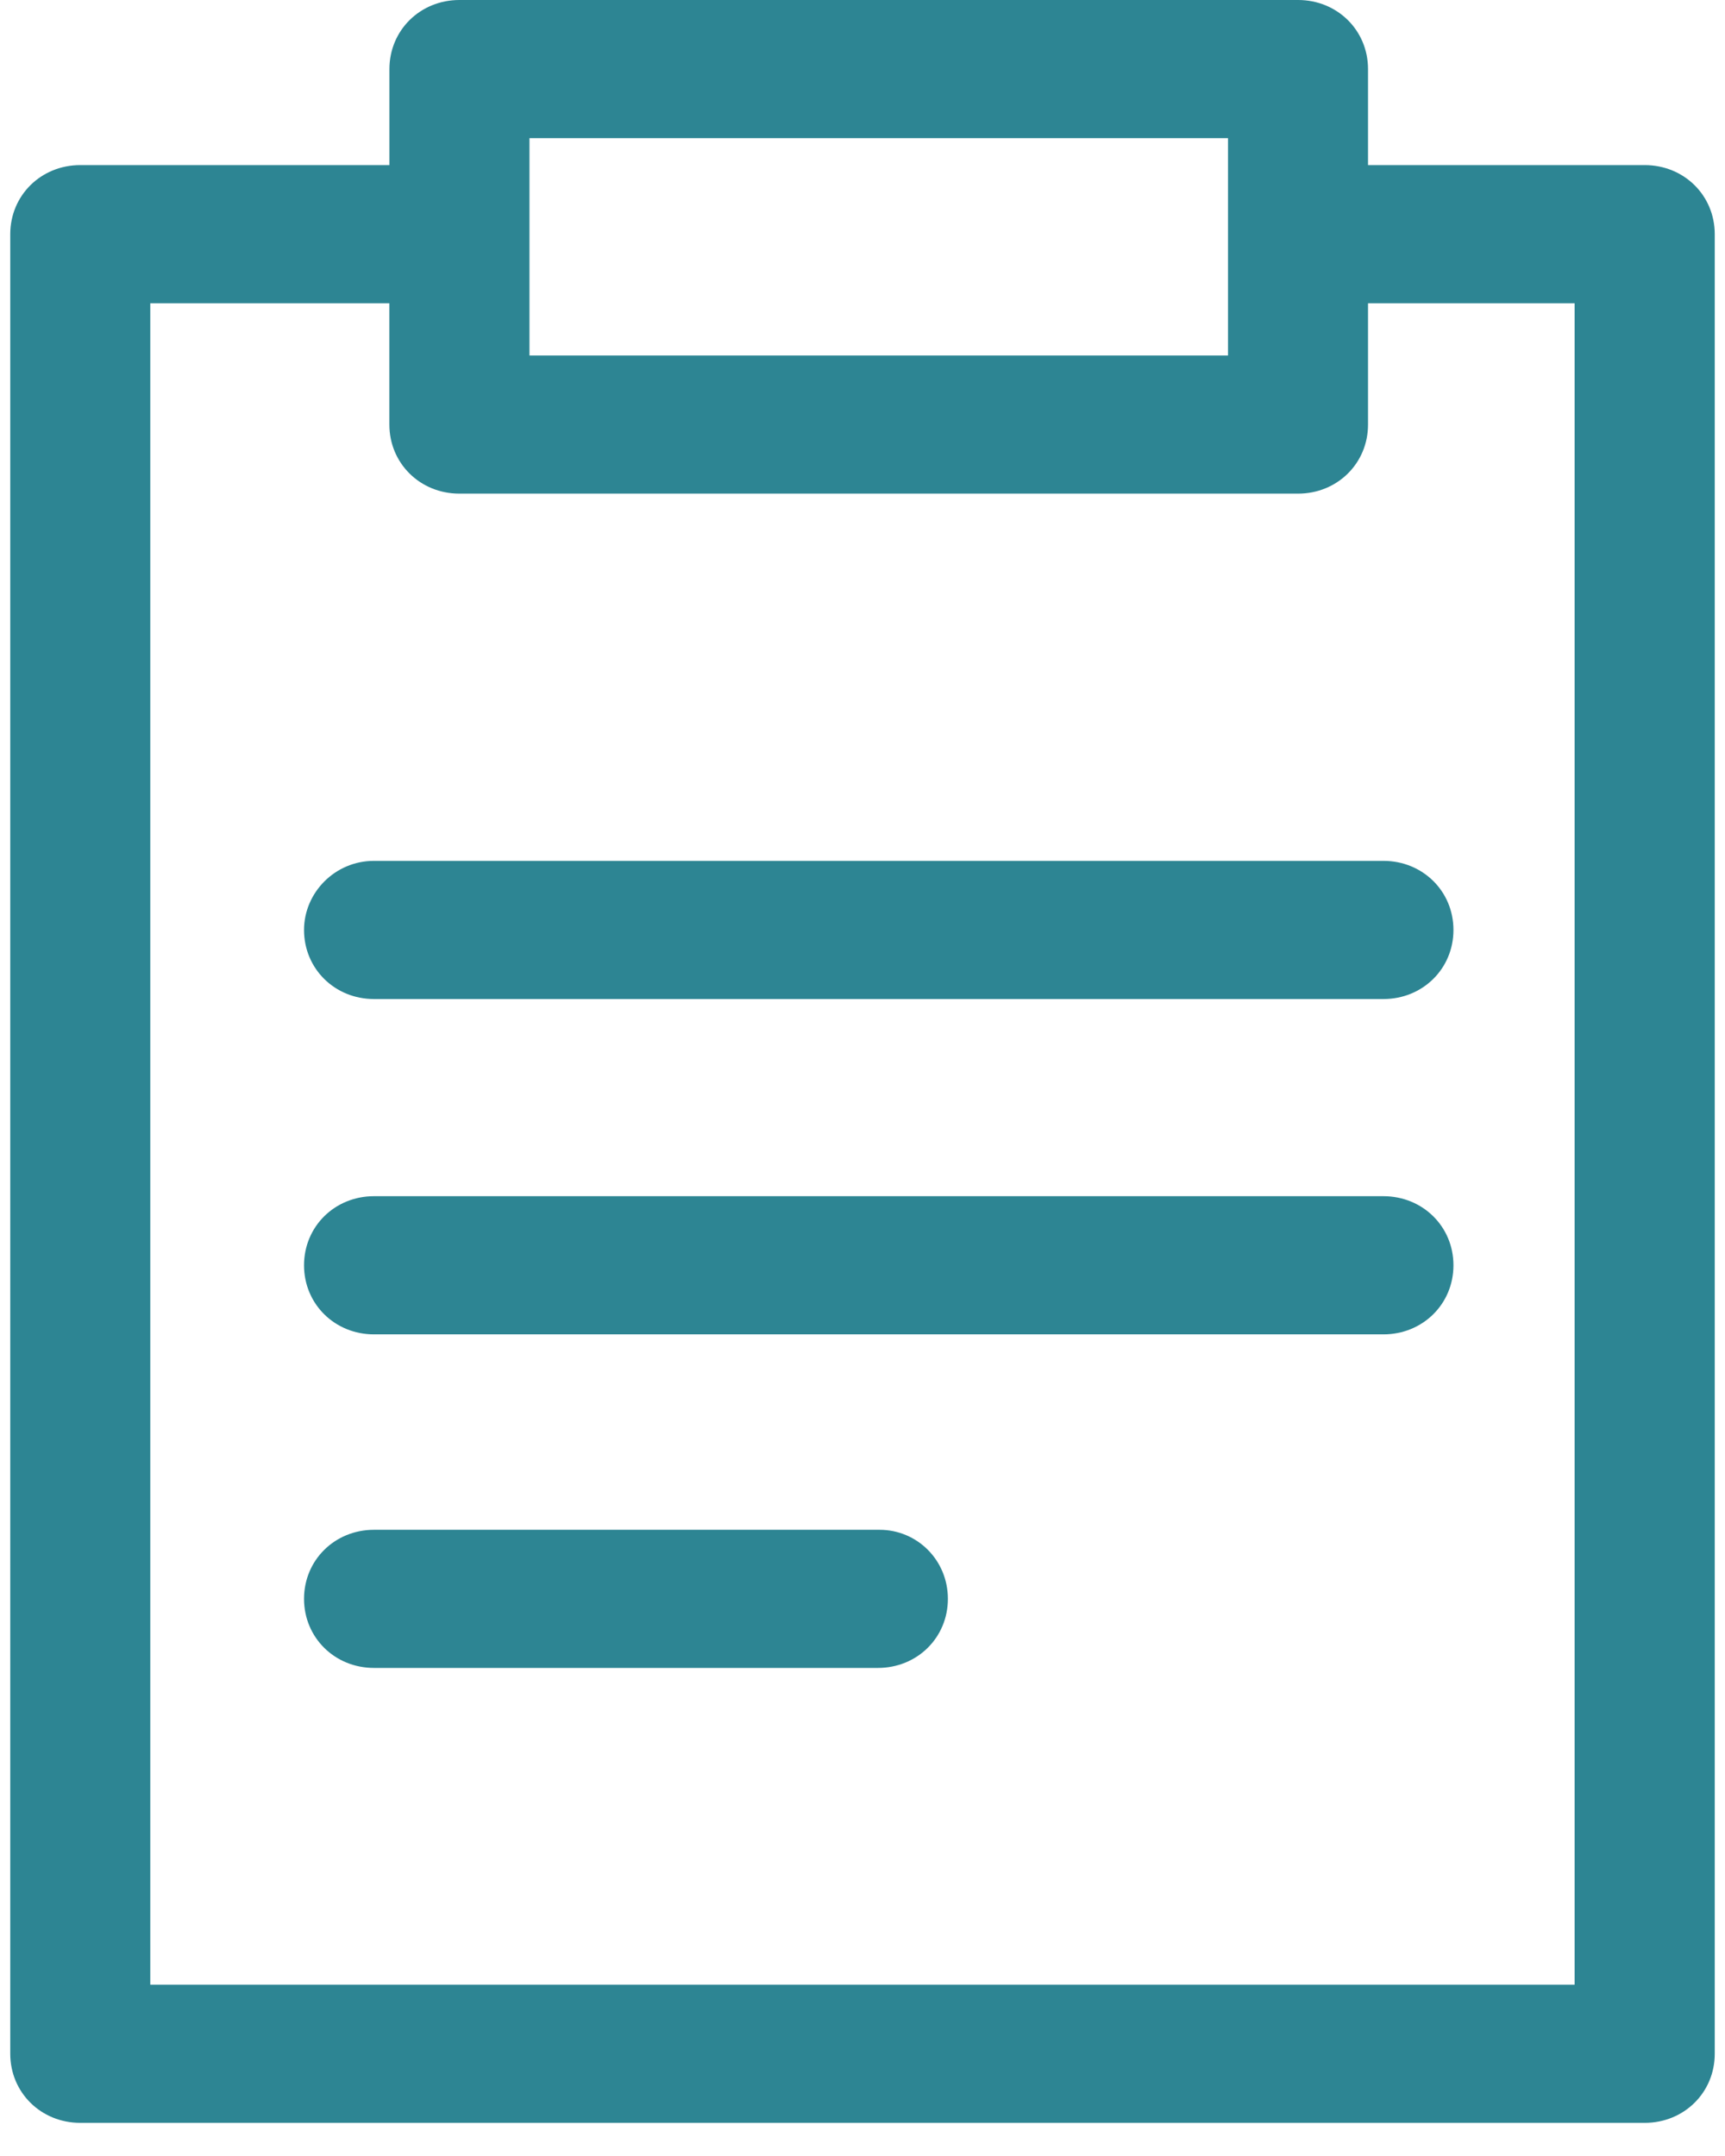 <svg width="36" height="45" viewBox="0 0 36 45" xmlns="http://www.w3.org/2000/svg"><title>Group 10</title><path d="M27.09 0c.819 0 1.46.633 1.46 1.442v2.004h5.775c.82 0 1.461.633 1.461 1.442v37.978c0 .809-.641 1.442-1.461 1.442H1.675c-.82 0-1.461-.633-1.461-1.442V4.888c0-.809.641-1.442 1.461-1.442h6.452V1.442C8.127.633 8.768 0 9.588 0H27.09zM11.05 4.888V7.42h14.578V2.884H11.05v2.004zM32.863 6.33H28.55v2.532c0 .808-.641 1.441-1.46 1.441H9.587c-.82 0-1.461-.633-1.461-1.441V6.33h-4.99v35.094h29.726V6.33zm-3.992 18.637c.82 0 1.462.633 1.462 1.442 0 .809-.642 1.442-1.462 1.442H7.806c-.82 0-1.461-.633-1.461-1.442 0-.809.641-1.442 1.46-1.442h21.066zM18.356 31.93c.785 0 1.426.633 1.426 1.441 0 .81-.641 1.442-1.461 1.442H7.806c-.82 0-1.461-.633-1.461-1.442 0-.808.641-1.441 1.46-1.441h10.551zM6.345 19.41c0-.774.641-1.442 1.46-1.442h21.066c.82 0 1.462.633 1.462 1.442 0 .809-.642 1.442-1.462 1.442H7.806c-.82 0-1.461-.633-1.461-1.442z" fill="#2D8593"/></svg>